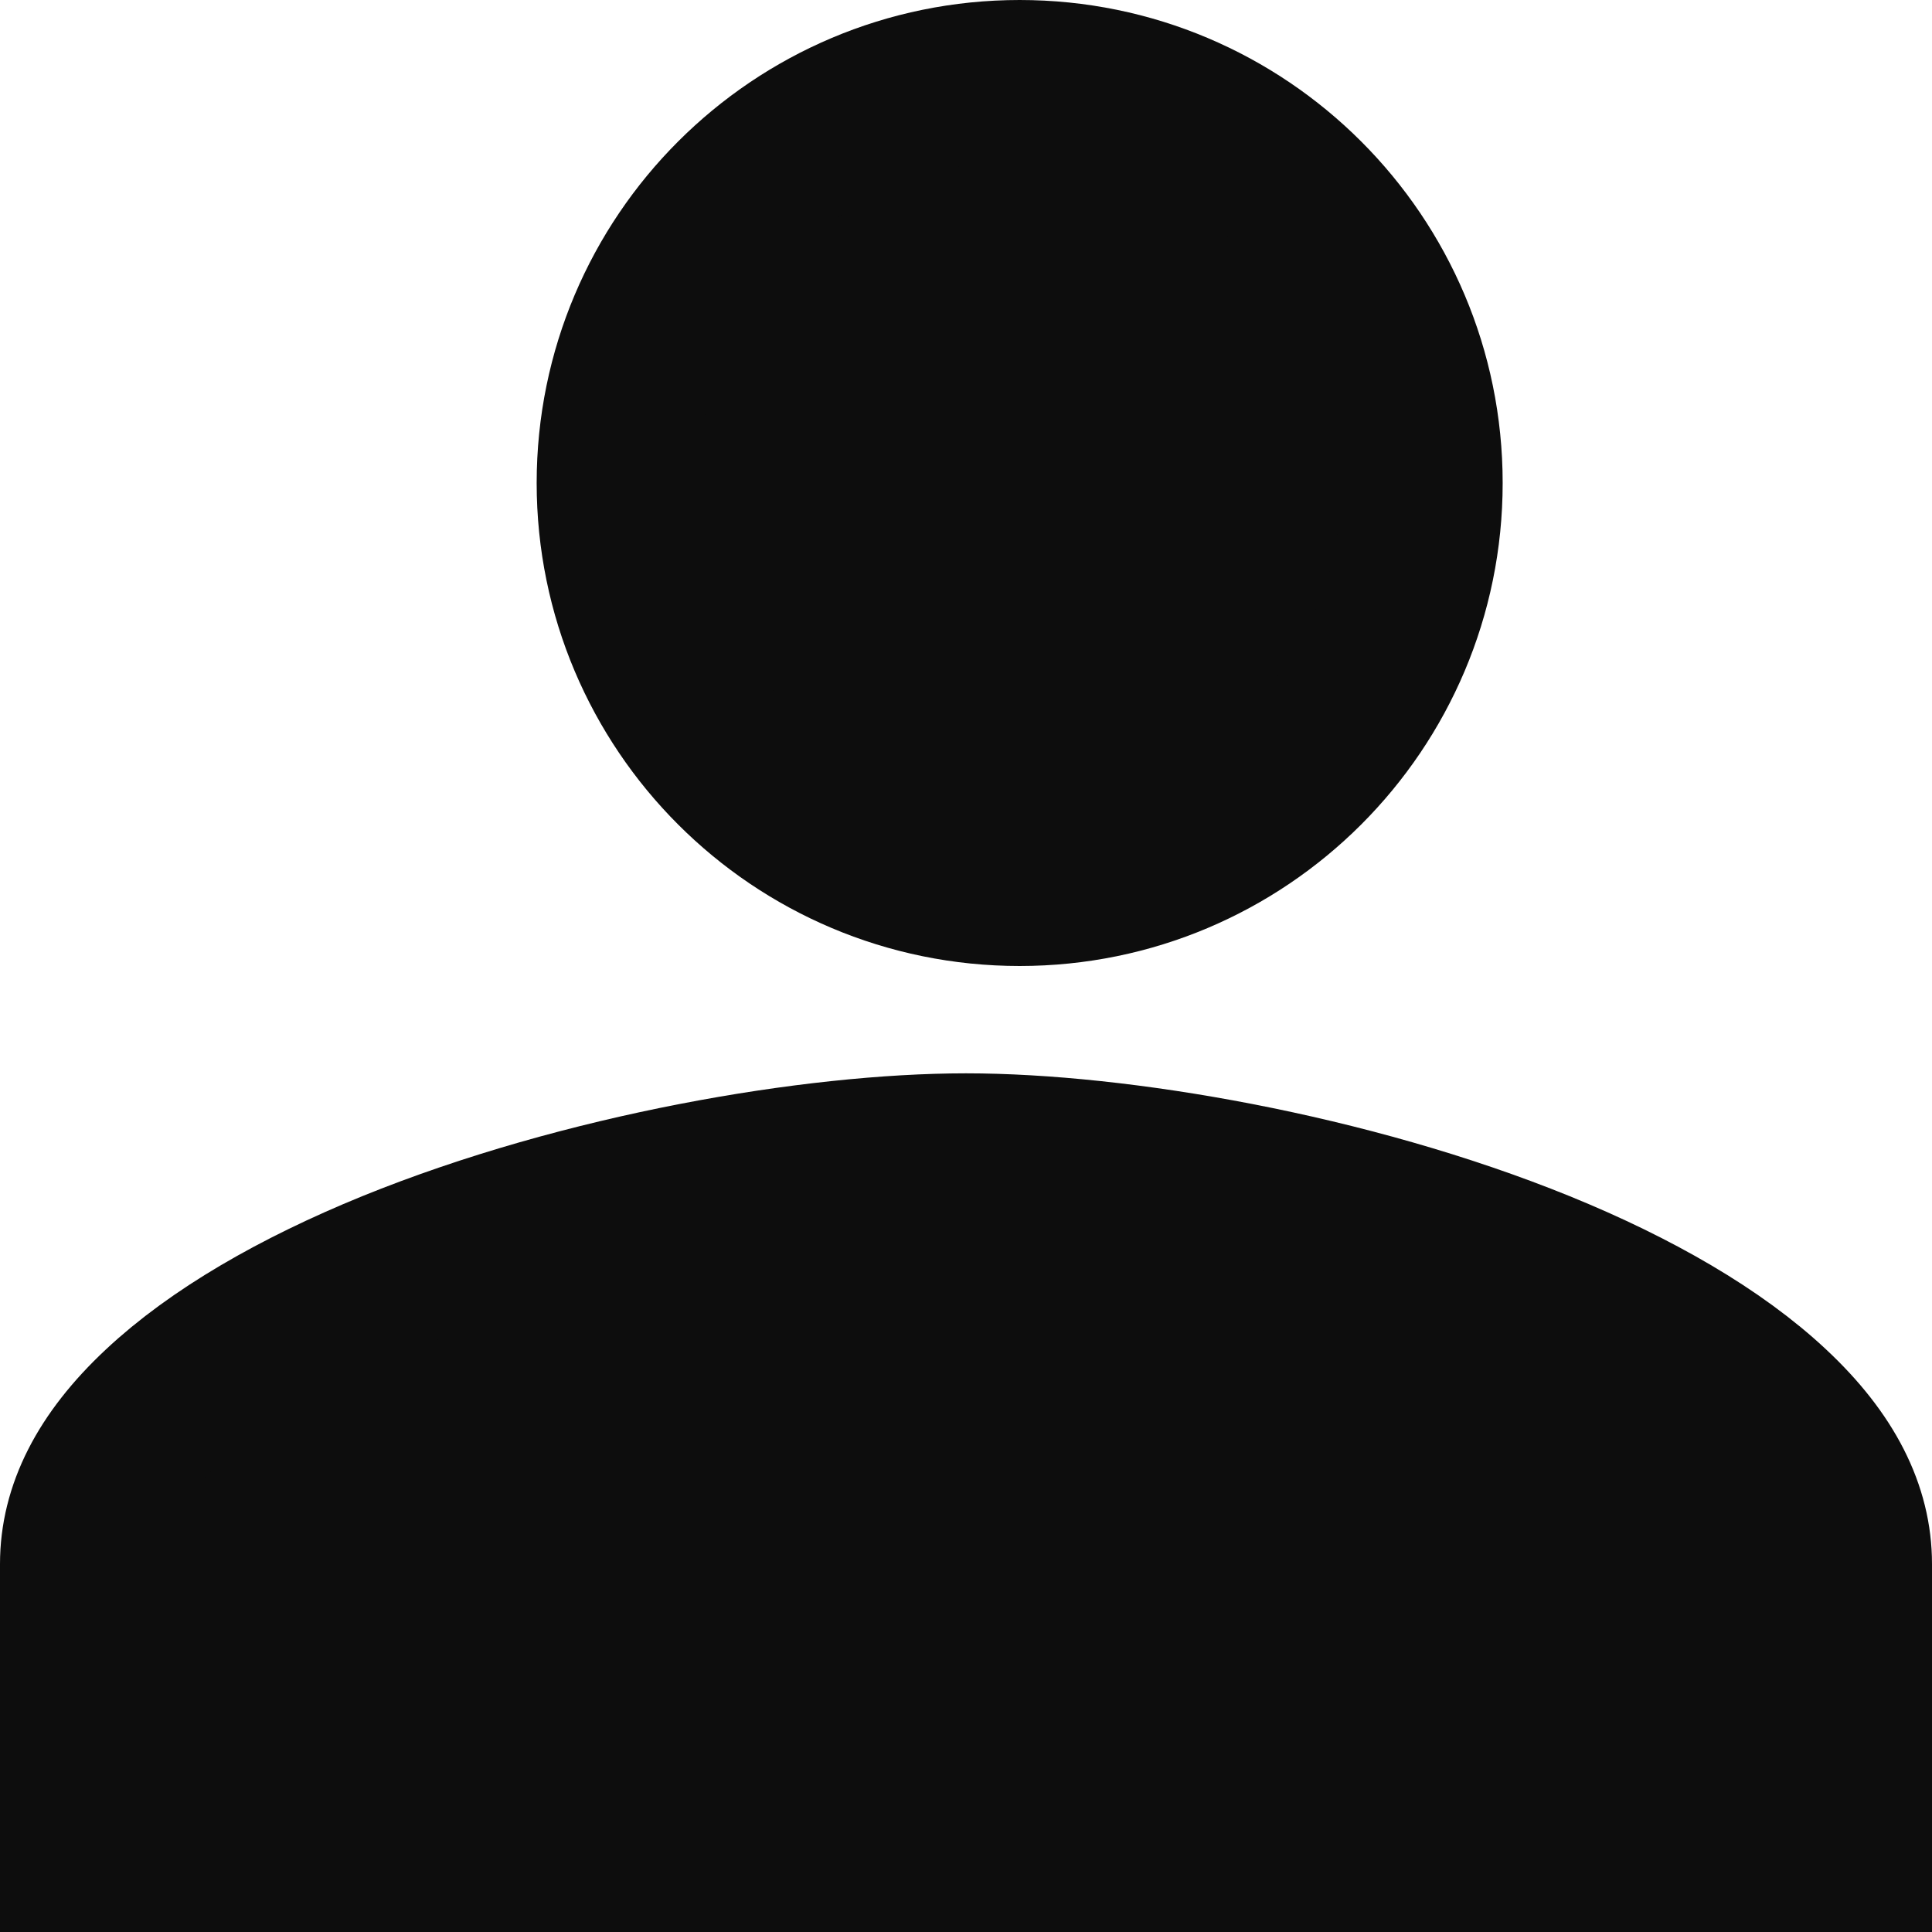 <svg width="18" height="18" viewBox="0 0 18 18" fill="none" xmlns="http://www.w3.org/2000/svg">
<g id="Frame 2" clip-path="url(#clip0_1_37)">
<path id="Vector" d="M13.25 4.5C13.25 6.571 11.571 8.25 9.5 8.25C7.429 8.25 5.75 6.571 5.75 4.5C5.75 2.429 7.429 0.75 9.5 0.75C11.571 0.75 13.25 2.429 13.25 4.5Z" fill="#0D0D0D" stroke="#0D0D0D" stroke-width="1.5"/>
<path id="Vector_2" d="M0.75 14.571C0.75 14.082 0.985 13.601 1.497 13.122C2.014 12.637 2.766 12.203 3.656 11.84C5.44 11.115 7.593 10.75 9 10.75C10.406 10.75 12.56 11.115 14.344 11.84C15.235 12.203 15.986 12.637 16.503 13.122C17.015 13.601 17.25 14.082 17.25 14.571V17.25H0.75V14.571Z" fill="#0D0D0D" stroke="#0D0D0D" stroke-width="1.5"/>
</g>
<defs>
<clipPath id="clip0_1_37">
<rect width="18" height="18" fill="white"/>
</clipPath>
</defs>
</svg>
